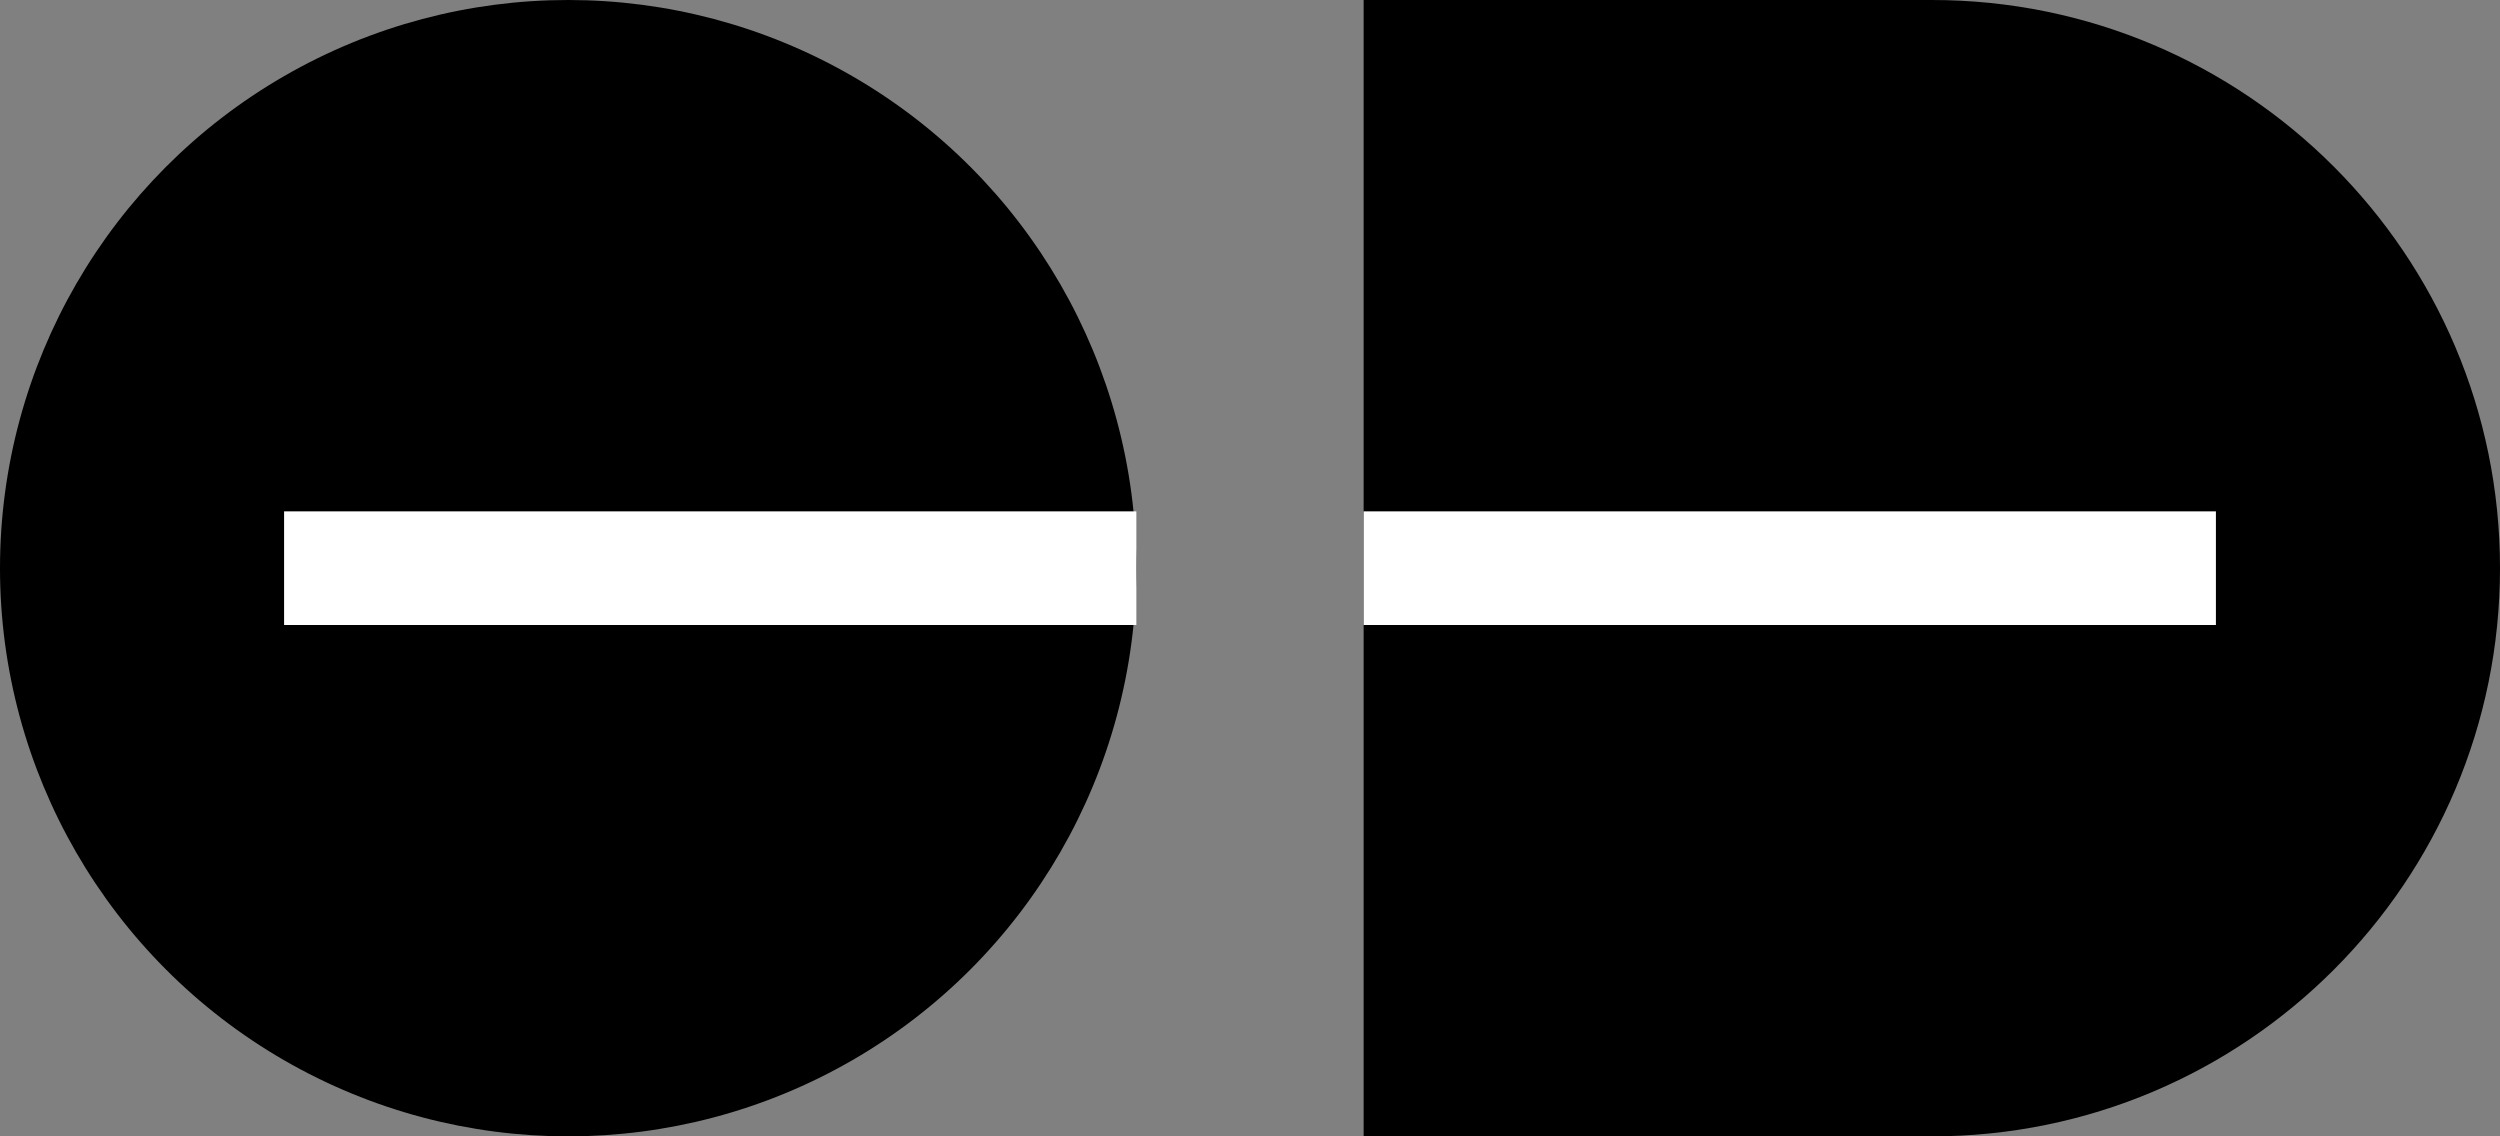 <svg width="88" height="40" viewBox="0 0 88 40" fill="none" xmlns="http://www.w3.org/2000/svg">
  <rect x="0" y="0" width="88" height="40" fill="#808080" stroke="none"/>
  <!-- Left circle -->
  <circle cx="20" cy="20" r="20" fill="currentColor"/>

  <!-- Right D shape (semicircle) -->
  <path d="M48 0 H68 C79.046 0 88 8.954 88 20 C88 31.046 79.046 40 68 40 H48 V0 Z" fill="currentColor"/>

  <!-- Horizontal white line through both shapes -->
  <rect x="10" y="18" width="30" height="4" fill="white"/>
  <rect x="48" y="18" width="30" height="4" fill="white"/>
</svg>

